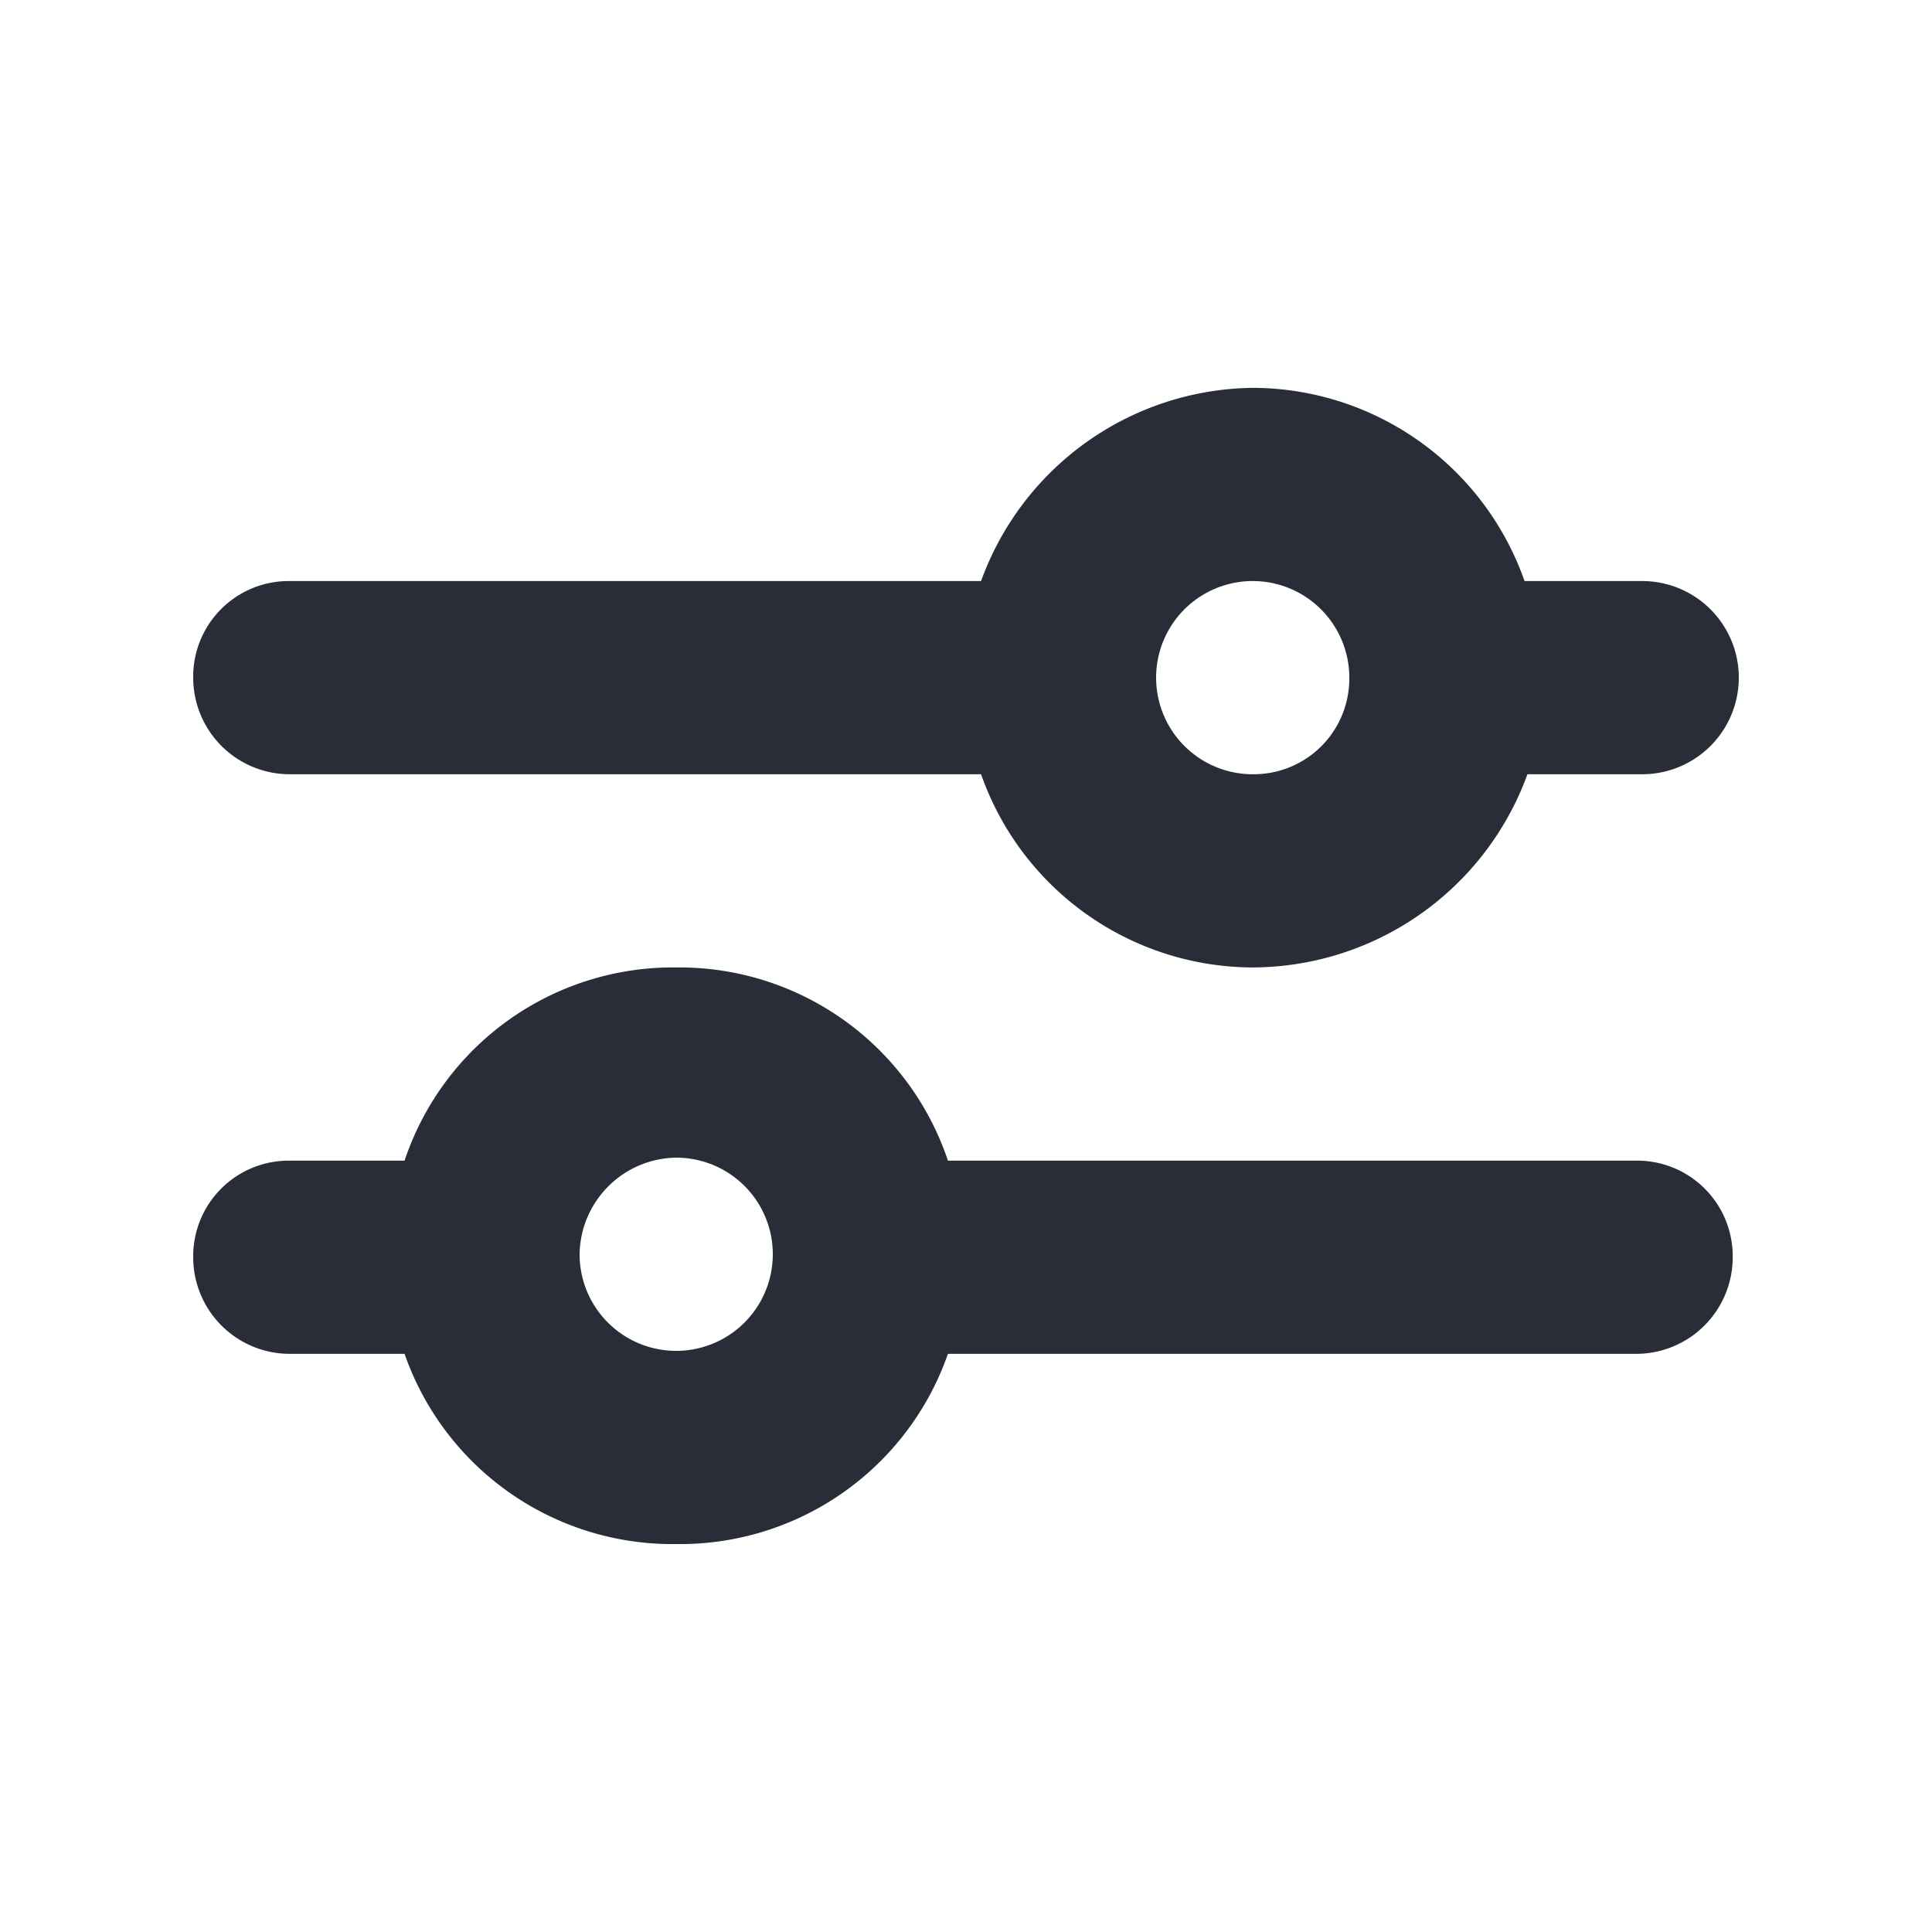 <svg xmlns="http://www.w3.org/2000/svg" xmlns:xlink="http://www.w3.org/1999/xlink" width="20" height="20" viewBox="0 0 20 20">
  <defs>
    <clipPath id="clip-filter20db">
      <rect width="20" height="20"/>
    </clipPath>
  </defs>
  <g id="filter20db" clip-path="url(#clip-filter20db)">
    <g id="b._Icon:_20dp" data-name="b. Icon: 20dp" transform="translate(2 4.015)">
      <g id="Filter">
        <path id="_Color" data-name="🎨 Color" d="M5,11.969A2.936,2.936,0,0,1,2.188,10H1A1,1,0,0,1,0,9,.989.989,0,0,1,1,8H2.188A2.929,2.929,0,0,1,5,6,2.932,2.932,0,0,1,7.813,8h7.124a.989.989,0,0,1,1,1,1,1,0,0,1-1,1H7.813A2.937,2.937,0,0,1,5,11.969Zm0-4a1.014,1.014,0,0,0-1,1,1,1,0,0,0,2,0A1,1,0,0,0,5,7.969ZM10.968,6A2.99,2.99,0,0,1,8.156,4H1A1,1,0,0,1,0,3,.989.989,0,0,1,1,2H8.156a3.029,3.029,0,0,1,2.813-2,2.989,2.989,0,0,1,2.813,2H15a1,1,0,0,1,0,2H13.812A3.037,3.037,0,0,1,10.968,6Zm0-4a1,1,0,0,0,0,2,.99.99,0,0,0,1-1A1,1,0,0,0,10.968,2Z" transform="translate(0 0)" fill="#282d37"/>
      </g>
    </g>
  </g>
</svg>
